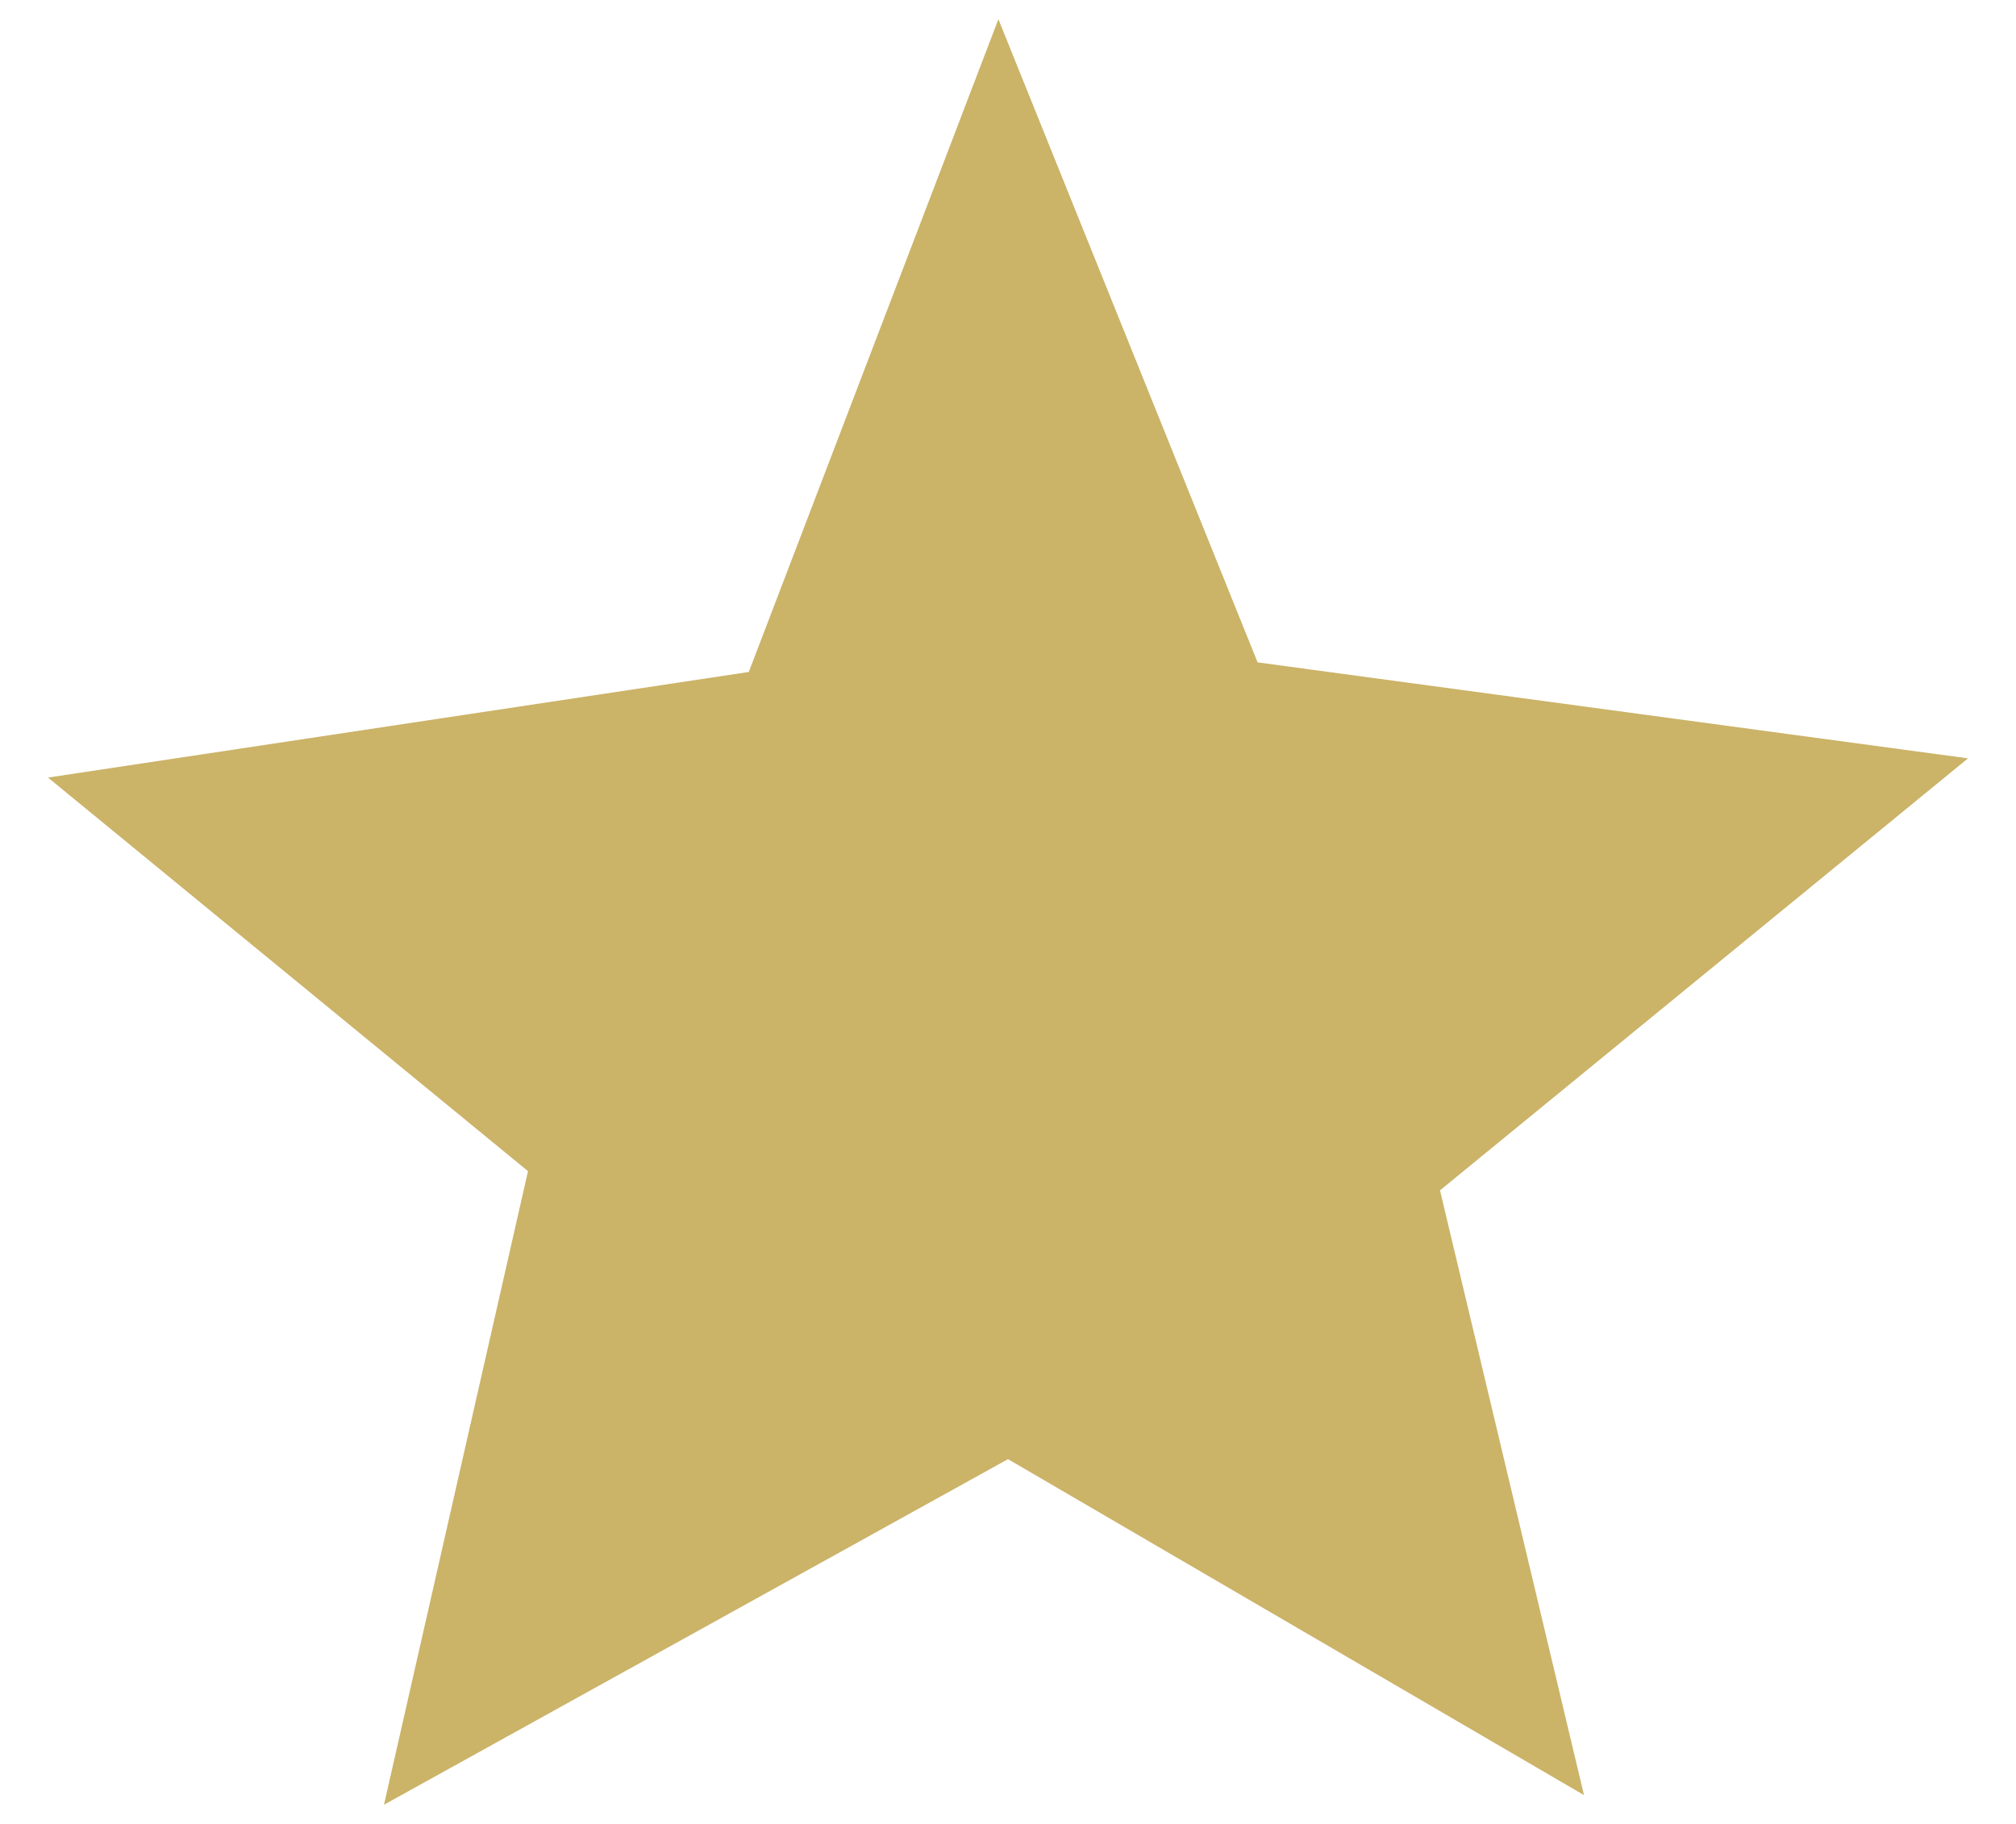 <?xml version="1.0" encoding="utf-8"?>
<!-- Generator: Adobe Illustrator 24.1.2, SVG Export Plug-In . SVG Version: 6.00 Build 0)  -->
<svg version="1.1" id="圖層_1" xmlns="http://www.w3.org/2000/svg" xmlns:xlink="http://www.w3.org/1999/xlink" x="0px" y="0px"
	 viewBox="0 0 21 19" style="enable-background:new 0 0 21 19;" xml:space="preserve">
<style type="text/css">
	.st0{fill:#CBB368;enable-background:new    ;}
</style>
<polygon class="st0" points="15,12.4 15,12.4 20.5,7.9 13.1,6.9 10.4,0.2 7.8,7 0.5,8.1 5.5,12.2 4,18.8 10.5,15.2 16.5,18.7 
	15,12.4 "/>
</svg>
